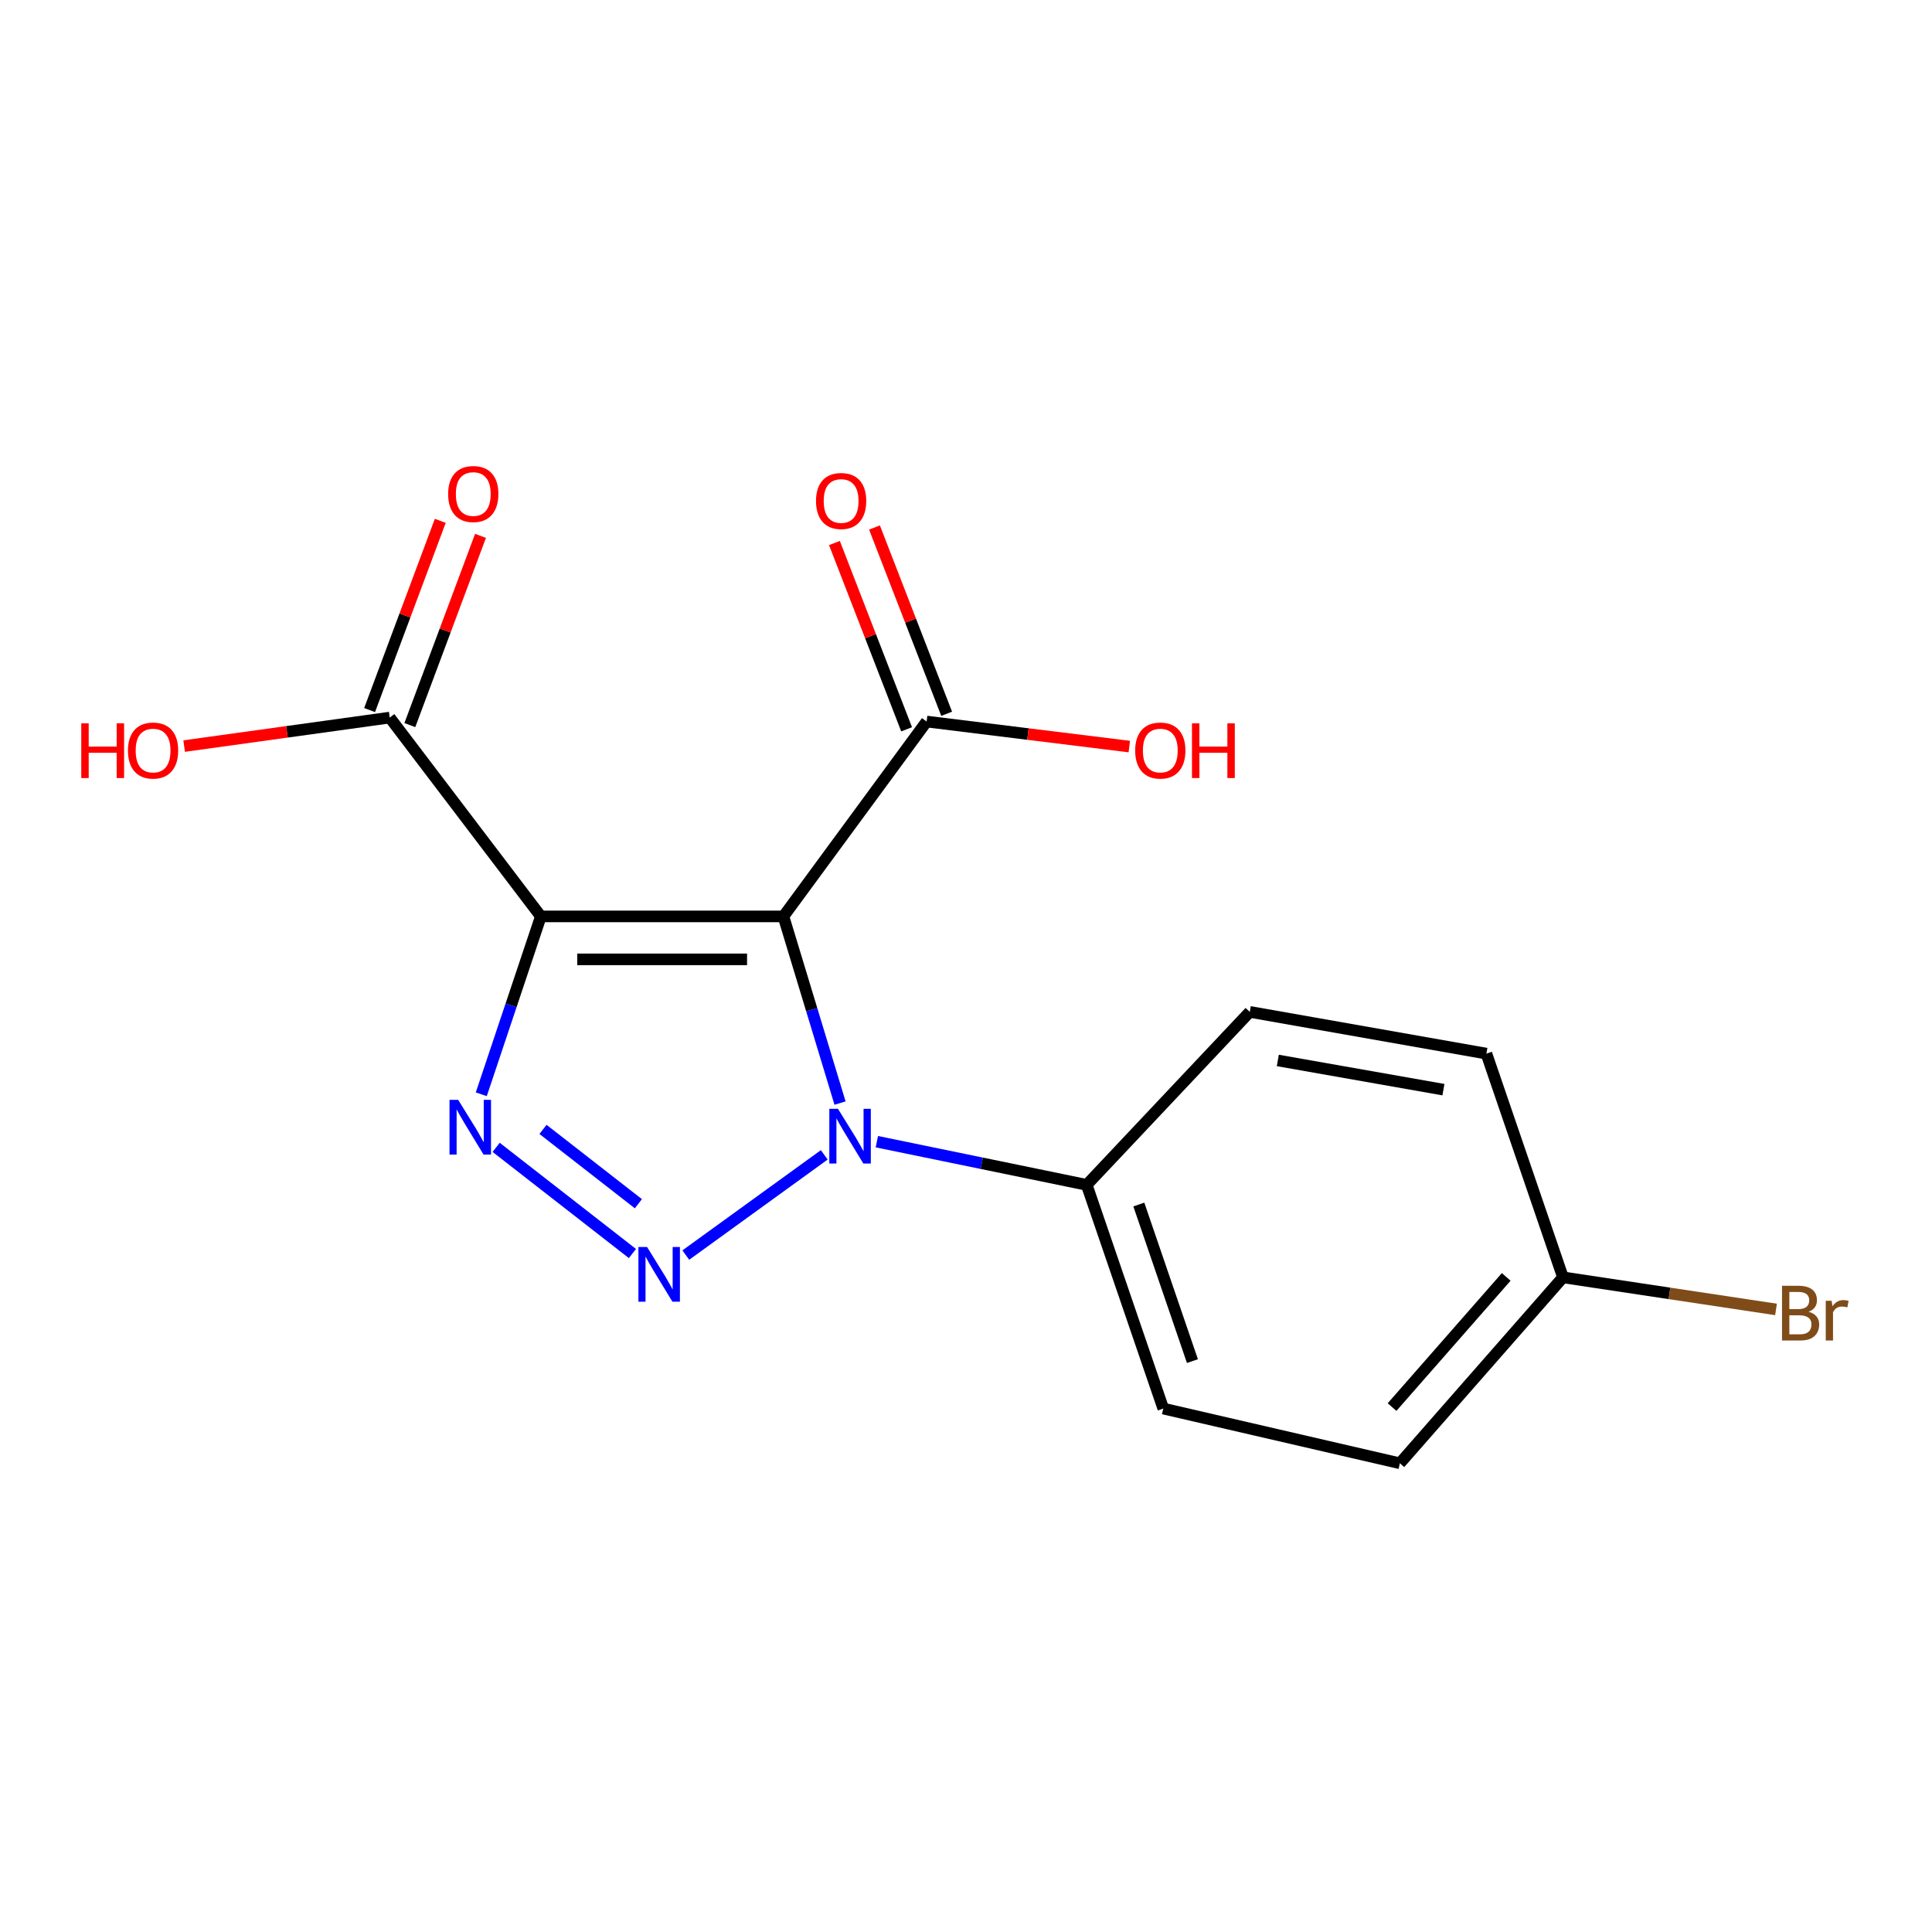 <?xml version='1.0' encoding='iso-8859-1'?>
<svg version='1.1' baseProfile='full'
              xmlns='http://www.w3.org/2000/svg'
                      xmlns:rdkit='http://www.rdkit.org/xml'
                      xmlns:xlink='http://www.w3.org/1999/xlink'
                  xml:space='preserve'
width='1000px' height='1000px' viewBox='0 0 1000 1000'>
<!-- END OF HEADER -->
<rect style='opacity:1.0;fill:#FFFFFF;stroke:none' width='1000' height='1000' x='0' y='0'> </rect>
<path class='bond-0' d='M 405.51,474.332 L 279.943,474.332' style='fill:none;fill-rule:evenodd;stroke:#000000;stroke-width:6px;stroke-linecap:butt;stroke-linejoin:miter;stroke-opacity:1' />
<path class='bond-0' d='M 386.675,496.565 L 298.778,496.565' style='fill:none;fill-rule:evenodd;stroke:#000000;stroke-width:6px;stroke-linecap:butt;stroke-linejoin:miter;stroke-opacity:1' />
<path class='bond-2' d='M 405.51,474.332 L 420.156,522.639' style='fill:none;fill-rule:evenodd;stroke:#000000;stroke-width:6px;stroke-linecap:butt;stroke-linejoin:miter;stroke-opacity:1' />
<path class='bond-2' d='M 420.156,522.639 L 434.802,570.946' style='fill:none;fill-rule:evenodd;stroke:#0000FF;stroke-width:6px;stroke-linecap:butt;stroke-linejoin:miter;stroke-opacity:1' />
<path class='bond-4' d='M 405.51,474.332 L 479.62,373.468' style='fill:none;fill-rule:evenodd;stroke:#000000;stroke-width:6px;stroke-linecap:butt;stroke-linejoin:miter;stroke-opacity:1' />
<path class='bond-3' d='M 279.943,474.332 L 264.528,520.364' style='fill:none;fill-rule:evenodd;stroke:#000000;stroke-width:6px;stroke-linecap:butt;stroke-linejoin:miter;stroke-opacity:1' />
<path class='bond-3' d='M 264.528,520.364 L 249.112,566.397' style='fill:none;fill-rule:evenodd;stroke:#0000FF;stroke-width:6px;stroke-linecap:butt;stroke-linejoin:miter;stroke-opacity:1' />
<path class='bond-5' d='M 279.943,474.332 L 201.72,371.418' style='fill:none;fill-rule:evenodd;stroke:#000000;stroke-width:6px;stroke-linecap:butt;stroke-linejoin:miter;stroke-opacity:1' />
<path class='bond-1' d='M 354.972,649.624 L 426.632,597.752' style='fill:none;fill-rule:evenodd;stroke:#0000FF;stroke-width:6px;stroke-linecap:butt;stroke-linejoin:miter;stroke-opacity:1' />
<path class='bond-17' d='M 327.344,648.825 L 256.807,593.873' style='fill:none;fill-rule:evenodd;stroke:#0000FF;stroke-width:6px;stroke-linecap:butt;stroke-linejoin:miter;stroke-opacity:1' />
<path class='bond-17' d='M 330.427,623.044 L 281.051,584.577' style='fill:none;fill-rule:evenodd;stroke:#0000FF;stroke-width:6px;stroke-linecap:butt;stroke-linejoin:miter;stroke-opacity:1' />
<path class='bond-6' d='M 453.862,590.932 L 508.168,602.11' style='fill:none;fill-rule:evenodd;stroke:#0000FF;stroke-width:6px;stroke-linecap:butt;stroke-linejoin:miter;stroke-opacity:1' />
<path class='bond-6' d='M 508.168,602.11 L 562.475,613.288' style='fill:none;fill-rule:evenodd;stroke:#000000;stroke-width:6px;stroke-linecap:butt;stroke-linejoin:miter;stroke-opacity:1' />
<path class='bond-7' d='M 489.986,369.452 L 471.31,321.244' style='fill:none;fill-rule:evenodd;stroke:#000000;stroke-width:6px;stroke-linecap:butt;stroke-linejoin:miter;stroke-opacity:1' />
<path class='bond-7' d='M 471.31,321.244 L 452.634,273.035' style='fill:none;fill-rule:evenodd;stroke:#FF0000;stroke-width:6px;stroke-linecap:butt;stroke-linejoin:miter;stroke-opacity:1' />
<path class='bond-7' d='M 469.254,377.484 L 450.578,329.275' style='fill:none;fill-rule:evenodd;stroke:#000000;stroke-width:6px;stroke-linecap:butt;stroke-linejoin:miter;stroke-opacity:1' />
<path class='bond-7' d='M 450.578,329.275 L 431.903,281.066' style='fill:none;fill-rule:evenodd;stroke:#FF0000;stroke-width:6px;stroke-linecap:butt;stroke-linejoin:miter;stroke-opacity:1' />
<path class='bond-11' d='M 479.62,373.468 L 532.07,379.944' style='fill:none;fill-rule:evenodd;stroke:#000000;stroke-width:6px;stroke-linecap:butt;stroke-linejoin:miter;stroke-opacity:1' />
<path class='bond-11' d='M 532.07,379.944 L 584.521,386.42' style='fill:none;fill-rule:evenodd;stroke:#FF0000;stroke-width:6px;stroke-linecap:butt;stroke-linejoin:miter;stroke-opacity:1' />
<path class='bond-8' d='M 212.134,375.307 L 230.423,326.333' style='fill:none;fill-rule:evenodd;stroke:#000000;stroke-width:6px;stroke-linecap:butt;stroke-linejoin:miter;stroke-opacity:1' />
<path class='bond-8' d='M 230.423,326.333 L 248.711,277.36' style='fill:none;fill-rule:evenodd;stroke:#FF0000;stroke-width:6px;stroke-linecap:butt;stroke-linejoin:miter;stroke-opacity:1' />
<path class='bond-8' d='M 191.306,367.529 L 209.595,318.555' style='fill:none;fill-rule:evenodd;stroke:#000000;stroke-width:6px;stroke-linecap:butt;stroke-linejoin:miter;stroke-opacity:1' />
<path class='bond-8' d='M 209.595,318.555 L 227.883,269.582' style='fill:none;fill-rule:evenodd;stroke:#FF0000;stroke-width:6px;stroke-linecap:butt;stroke-linejoin:miter;stroke-opacity:1' />
<path class='bond-12' d='M 201.72,371.418 L 148.52,378.794' style='fill:none;fill-rule:evenodd;stroke:#000000;stroke-width:6px;stroke-linecap:butt;stroke-linejoin:miter;stroke-opacity:1' />
<path class='bond-12' d='M 148.52,378.794 L 95.32,386.17' style='fill:none;fill-rule:evenodd;stroke:#FF0000;stroke-width:6px;stroke-linecap:butt;stroke-linejoin:miter;stroke-opacity:1' />
<path class='bond-9' d='M 562.475,613.288 L 602.111,729.072' style='fill:none;fill-rule:evenodd;stroke:#000000;stroke-width:6px;stroke-linecap:butt;stroke-linejoin:miter;stroke-opacity:1' />
<path class='bond-9' d='M 589.455,623.455 L 617.2,704.504' style='fill:none;fill-rule:evenodd;stroke:#000000;stroke-width:6px;stroke-linecap:butt;stroke-linejoin:miter;stroke-opacity:1' />
<path class='bond-10' d='M 562.475,613.288 L 646.886,523.751' style='fill:none;fill-rule:evenodd;stroke:#000000;stroke-width:6px;stroke-linecap:butt;stroke-linejoin:miter;stroke-opacity:1' />
<path class='bond-15' d='M 602.111,729.072 L 724.578,757.394' style='fill:none;fill-rule:evenodd;stroke:#000000;stroke-width:6px;stroke-linecap:butt;stroke-linejoin:miter;stroke-opacity:1' />
<path class='bond-14' d='M 646.886,523.751 L 769.353,545.354' style='fill:none;fill-rule:evenodd;stroke:#000000;stroke-width:6px;stroke-linecap:butt;stroke-linejoin:miter;stroke-opacity:1' />
<path class='bond-14' d='M 661.394,548.886 L 747.12,564.008' style='fill:none;fill-rule:evenodd;stroke:#000000;stroke-width:6px;stroke-linecap:butt;stroke-linejoin:miter;stroke-opacity:1' />
<path class='bond-13' d='M 808.989,661.15 L 769.353,545.354' style='fill:none;fill-rule:evenodd;stroke:#000000;stroke-width:6px;stroke-linecap:butt;stroke-linejoin:miter;stroke-opacity:1' />
<path class='bond-16' d='M 808.989,661.15 L 864.123,669.455' style='fill:none;fill-rule:evenodd;stroke:#000000;stroke-width:6px;stroke-linecap:butt;stroke-linejoin:miter;stroke-opacity:1' />
<path class='bond-16' d='M 864.123,669.455 L 919.257,677.76' style='fill:none;fill-rule:evenodd;stroke:#7F4C19;stroke-width:6px;stroke-linecap:butt;stroke-linejoin:miter;stroke-opacity:1' />
<path class='bond-18' d='M 808.989,661.15 L 724.578,757.394' style='fill:none;fill-rule:evenodd;stroke:#000000;stroke-width:6px;stroke-linecap:butt;stroke-linejoin:miter;stroke-opacity:1' />
<path class='bond-18' d='M 779.612,660.927 L 720.525,728.298' style='fill:none;fill-rule:evenodd;stroke:#000000;stroke-width:6px;stroke-linecap:butt;stroke-linejoin:miter;stroke-opacity:1' />
<path  class='atom-2' d='M 334.923 645.446
L 344.203 660.446
Q 345.123 661.926, 346.603 664.606
Q 348.083 667.286, 348.163 667.446
L 348.163 645.446
L 351.923 645.446
L 351.923 673.766
L 348.043 673.766
L 338.083 657.366
Q 336.923 655.446, 335.683 653.246
Q 334.483 651.046, 334.123 650.366
L 334.123 673.766
L 330.443 673.766
L 330.443 645.446
L 334.923 645.446
' fill='#0000FF'/>
<path  class='atom-3' d='M 433.736 573.918
L 443.016 588.918
Q 443.936 590.398, 445.416 593.078
Q 446.896 595.758, 446.976 595.918
L 446.976 573.918
L 450.736 573.918
L 450.736 602.238
L 446.856 602.238
L 436.896 585.838
Q 435.736 583.918, 434.496 581.718
Q 433.296 579.518, 432.936 578.838
L 432.936 602.238
L 429.256 602.238
L 429.256 573.918
L 433.736 573.918
' fill='#0000FF'/>
<path  class='atom-4' d='M 237.147 569.274
L 246.427 584.274
Q 247.347 585.754, 248.827 588.434
Q 250.307 591.114, 250.387 591.274
L 250.387 569.274
L 254.147 569.274
L 254.147 597.594
L 250.267 597.594
L 240.307 581.194
Q 239.147 579.274, 237.907 577.074
Q 236.707 574.874, 236.347 574.194
L 236.347 597.594
L 232.667 597.594
L 232.667 569.274
L 237.147 569.274
' fill='#0000FF'/>
<path  class='atom-8' d='M 422.364 259.308
Q 422.364 252.508, 425.724 248.708
Q 429.084 244.908, 435.364 244.908
Q 441.644 244.908, 445.004 248.708
Q 448.364 252.508, 448.364 259.308
Q 448.364 266.188, 444.964 270.108
Q 441.564 273.988, 435.364 273.988
Q 429.124 273.988, 425.724 270.108
Q 422.364 266.228, 422.364 259.308
M 435.364 270.788
Q 439.684 270.788, 442.004 267.908
Q 444.364 264.988, 444.364 259.308
Q 444.364 253.748, 442.004 250.948
Q 439.684 248.108, 435.364 248.108
Q 431.044 248.108, 428.684 250.908
Q 426.364 253.708, 426.364 259.308
Q 426.364 265.028, 428.684 267.908
Q 431.044 270.788, 435.364 270.788
' fill='#FF0000'/>
<path  class='atom-9' d='M 231.963 255.701
Q 231.963 248.901, 235.323 245.101
Q 238.683 241.301, 244.963 241.301
Q 251.243 241.301, 254.603 245.101
Q 257.963 248.901, 257.963 255.701
Q 257.963 262.581, 254.563 266.501
Q 251.163 270.381, 244.963 270.381
Q 238.723 270.381, 235.323 266.501
Q 231.963 262.621, 231.963 255.701
M 244.963 267.181
Q 249.283 267.181, 251.603 264.301
Q 253.963 261.381, 253.963 255.701
Q 253.963 250.141, 251.603 247.341
Q 249.283 244.501, 244.963 244.501
Q 240.643 244.501, 238.283 247.301
Q 235.963 250.101, 235.963 255.701
Q 235.963 261.421, 238.283 264.301
Q 240.643 267.181, 244.963 267.181
' fill='#FF0000'/>
<path  class='atom-12' d='M 587.567 388.481
Q 587.567 381.681, 590.927 377.881
Q 594.287 374.081, 600.567 374.081
Q 606.847 374.081, 610.207 377.881
Q 613.567 381.681, 613.567 388.481
Q 613.567 395.361, 610.167 399.281
Q 606.767 403.161, 600.567 403.161
Q 594.327 403.161, 590.927 399.281
Q 587.567 395.401, 587.567 388.481
M 600.567 399.961
Q 604.887 399.961, 607.207 397.081
Q 609.567 394.161, 609.567 388.481
Q 609.567 382.921, 607.207 380.121
Q 604.887 377.281, 600.567 377.281
Q 596.247 377.281, 593.887 380.081
Q 591.567 382.881, 591.567 388.481
Q 591.567 394.201, 593.887 397.081
Q 596.247 399.961, 600.567 399.961
' fill='#FF0000'/>
<path  class='atom-12' d='M 616.967 374.401
L 620.807 374.401
L 620.807 386.441
L 635.287 386.441
L 635.287 374.401
L 639.127 374.401
L 639.127 402.721
L 635.287 402.721
L 635.287 389.641
L 620.807 389.641
L 620.807 402.721
L 616.967 402.721
L 616.967 374.401
' fill='#FF0000'/>
<path  class='atom-13' d='M 42.069 374.401
L 45.909 374.401
L 45.909 386.441
L 60.389 386.441
L 60.389 374.401
L 64.229 374.401
L 64.229 402.721
L 60.389 402.721
L 60.389 389.641
L 45.909 389.641
L 45.909 402.721
L 42.069 402.721
L 42.069 374.401
' fill='#FF0000'/>
<path  class='atom-13' d='M 66.229 388.481
Q 66.229 381.681, 69.589 377.881
Q 72.949 374.081, 79.229 374.081
Q 85.509 374.081, 88.869 377.881
Q 92.229 381.681, 92.229 388.481
Q 92.229 395.361, 88.829 399.281
Q 85.429 403.161, 79.229 403.161
Q 72.989 403.161, 69.589 399.281
Q 66.229 395.401, 66.229 388.481
M 79.229 399.961
Q 83.549 399.961, 85.869 397.081
Q 88.229 394.161, 88.229 388.481
Q 88.229 382.921, 85.869 380.121
Q 83.549 377.281, 79.229 377.281
Q 74.909 377.281, 72.549 380.081
Q 70.229 382.881, 70.229 388.481
Q 70.229 394.201, 72.549 397.081
Q 74.909 399.961, 79.229 399.961
' fill='#FF0000'/>
<path  class='atom-17' d='M 936.127 678.958
Q 938.847 679.718, 940.207 681.398
Q 941.607 683.038, 941.607 685.478
Q 941.607 689.398, 939.087 691.638
Q 936.607 693.838, 931.887 693.838
L 922.367 693.838
L 922.367 665.518
L 930.727 665.518
Q 935.567 665.518, 938.007 667.478
Q 940.447 669.438, 940.447 673.038
Q 940.447 677.318, 936.127 678.958
M 926.167 668.718
L 926.167 677.598
L 930.727 677.598
Q 933.527 677.598, 934.967 676.478
Q 936.447 675.318, 936.447 673.038
Q 936.447 668.718, 930.727 668.718
L 926.167 668.718
M 931.887 690.638
Q 934.647 690.638, 936.127 689.318
Q 937.607 687.998, 937.607 685.478
Q 937.607 683.158, 935.967 681.998
Q 934.367 680.798, 931.287 680.798
L 926.167 680.798
L 926.167 690.638
L 931.887 690.638
' fill='#7F4C19'/>
<path  class='atom-17' d='M 948.047 673.278
L 948.487 676.118
Q 950.647 672.918, 954.167 672.918
Q 955.287 672.918, 956.807 673.318
L 956.207 676.678
Q 954.487 676.278, 953.527 676.278
Q 951.847 676.278, 950.727 676.958
Q 949.647 677.598, 948.767 679.158
L 948.767 693.838
L 945.007 693.838
L 945.007 673.278
L 948.047 673.278
' fill='#7F4C19'/>
</svg>
